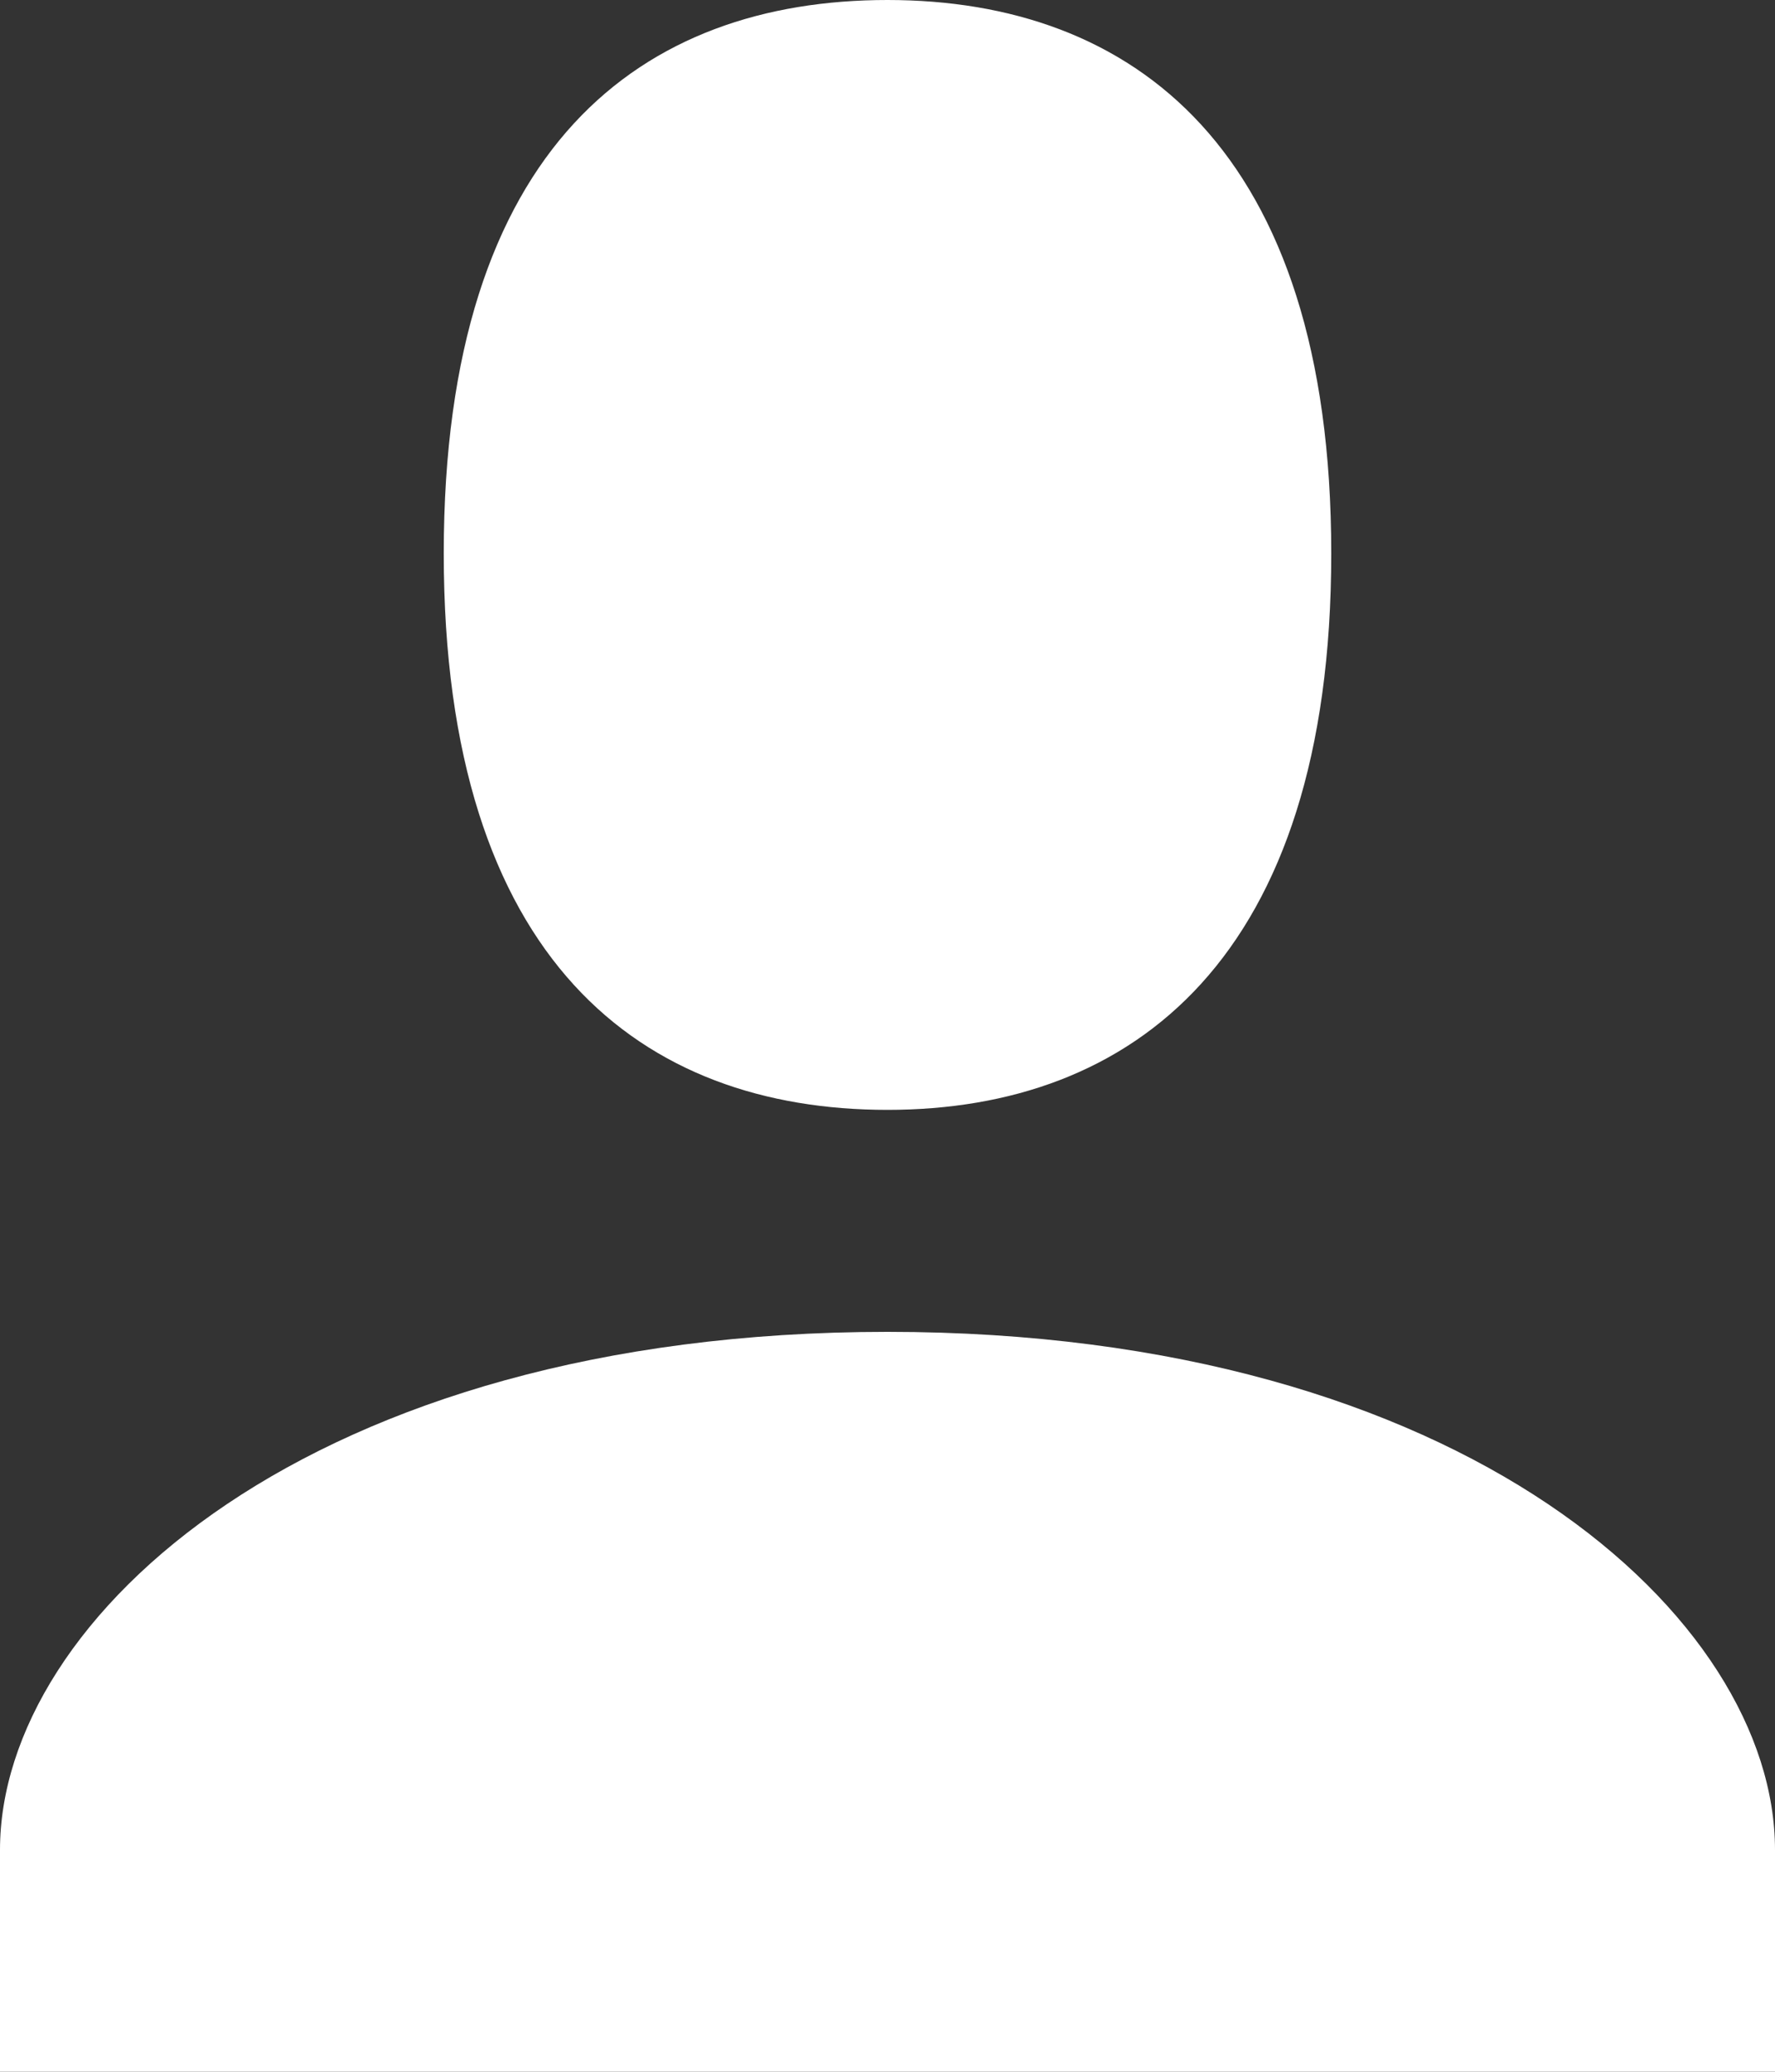 <svg viewBox="0 0 24 28" xmlns="http://www.w3.org/2000/svg"><rect x="0" y="0" width="24" height="28" fill="#333333" stroke="none"/><g fill="#fff"><path d="m12 0c3.31 0 6 2 6 7.48s-2.69 7.52-6 7.52-6-2-6-7.52 2.69-7.48 6-7.48"/><path d="m12 18c-7.81 0-12 3.87-12 7v3h24v-3c0-3.13-4.19-7-12-7z"/></g></svg>
